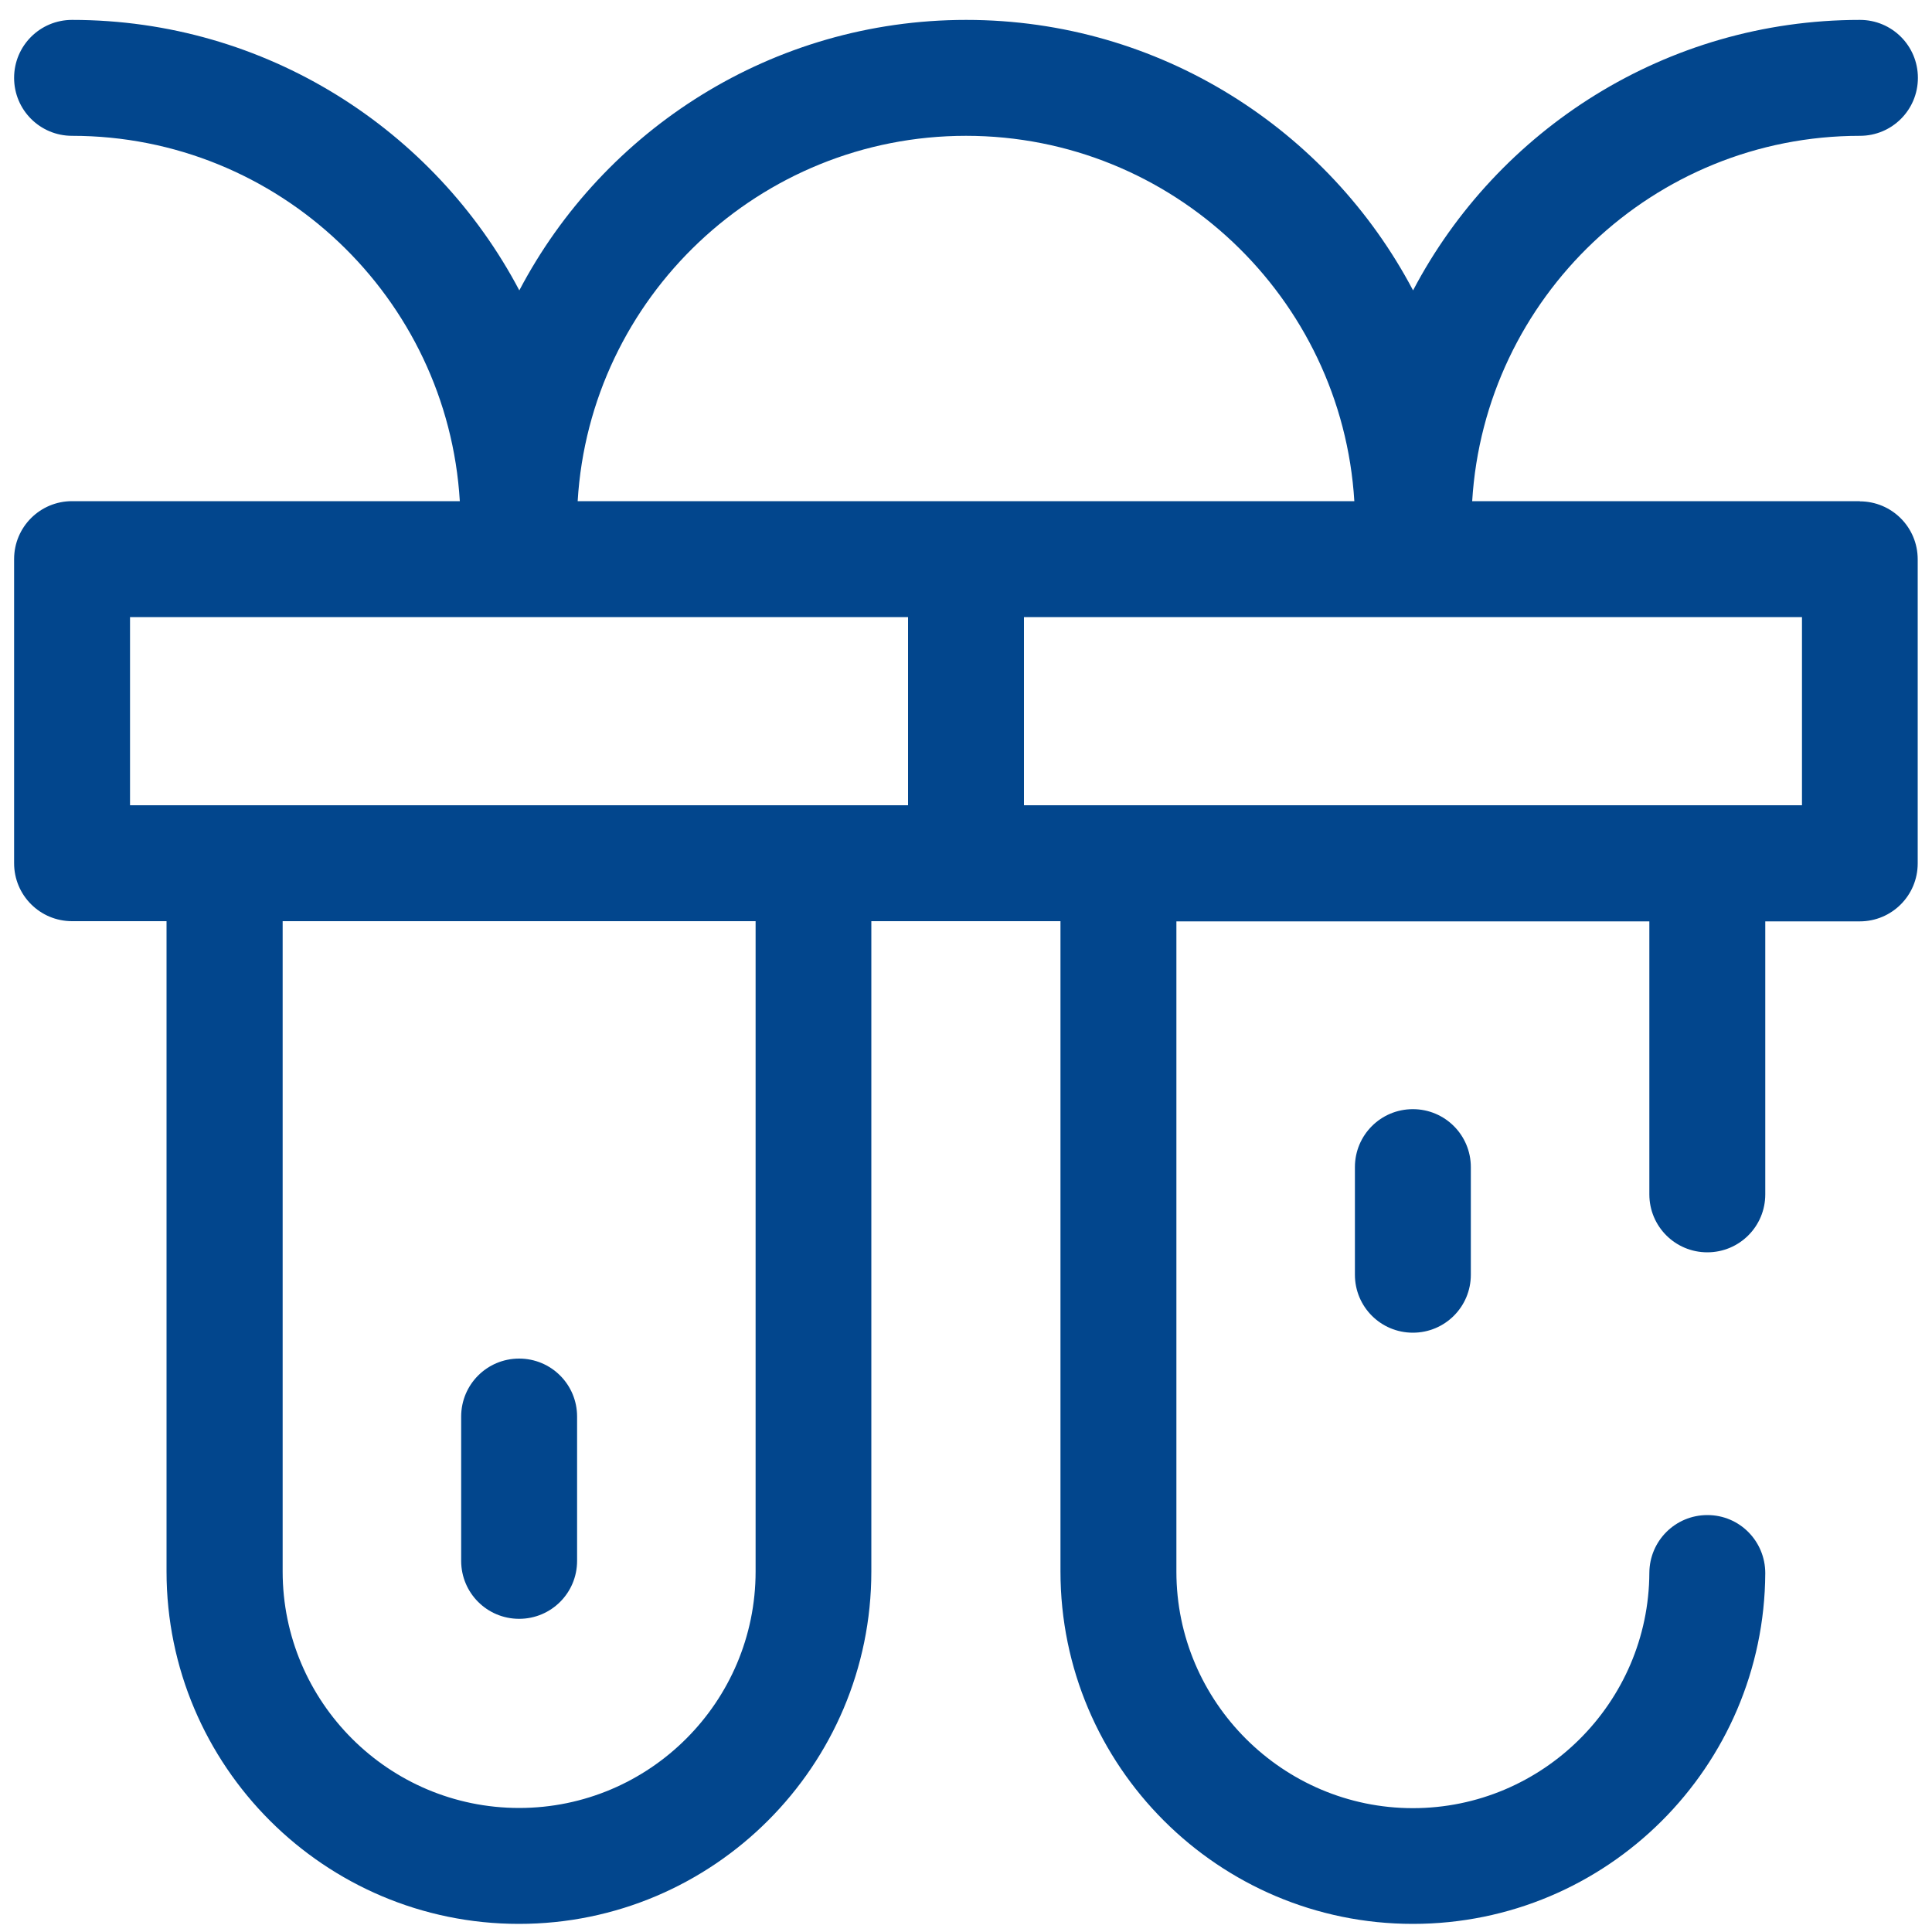 <?xml version="1.0" encoding="UTF-8"?>
<svg id="Layer_1" data-name="Layer 1" xmlns="http://www.w3.org/2000/svg" viewBox="0 0 100 100">
  <defs>
    <style>
      .cls-1 {
        fill: #02468d;
      }
    </style>
  </defs>
  <path class="cls-1" d="M26.87,83.79c1.66,0,3-1.34,3-3v-7.47c0-1.66-1.34-3-3-3s-3,1.34-3,3v7.47c0,1.66,1.34,3,3,3Z"/>
  <path class="cls-1" d="M70.13,60.41v5.57c0,1.66,1.34,3,3,3s3-1.34,3-3v-5.57c0-1.66-1.34-3-3-3s-3,1.34-3,3Z"/>
  <path class="cls-1" d="M96.27,25.94h-20.07c.64-10.53,9.38-18.91,20.07-18.91,1.66,0,3-1.34,3-3s-1.34-3-3-3c-10.03,0-18.76,5.68-23.13,14-4.38-8.31-13.1-14-23.13-14s-18.76,5.68-23.13,14C22.49,6.71,13.76,1.03,3.73,1.03c-1.66,0-3,1.34-3,3s1.34,3,3,3c10.69,0,19.44,8.38,20.07,18.91H3.73c-1.66,0-3,1.34-3,3v15.74c0,1.66,1.34,3,3,3h4.89v33.66c0,10.06,8.18,18.24,18.24,18.24s18.24-8.18,18.24-18.24v-33.66h9.79v33.66c0,10.06,8.18,18.24,18.24,18.24s18.19-8.14,18.24-18.15c0-1.66-1.33-3.01-2.99-3.01h-.01c-1.65,0-2.99,1.33-3,2.99-.03,6.72-5.52,12.18-12.24,12.18s-12.24-5.49-12.24-12.24v-33.66h24.48v14.13c0,1.66,1.34,3,3,3s3-1.34,3-3v-14.13h4.89c1.66,0,3-1.34,3-3v-15.74c0-1.66-1.34-3-3-3ZM50,7.03c10.69,0,19.46,8.38,20.1,18.91H29.9c.63-10.54,9.41-18.91,20.1-18.91ZM6.73,31.94h40.27v9.74H6.73v-9.74ZM39.11,81.34c0,6.75-5.49,12.24-12.24,12.24s-12.24-5.49-12.24-12.24v-33.66h24.48v33.66ZM93.27,41.68h-40.27v-9.74h40.27v9.74Z"/>
</svg>